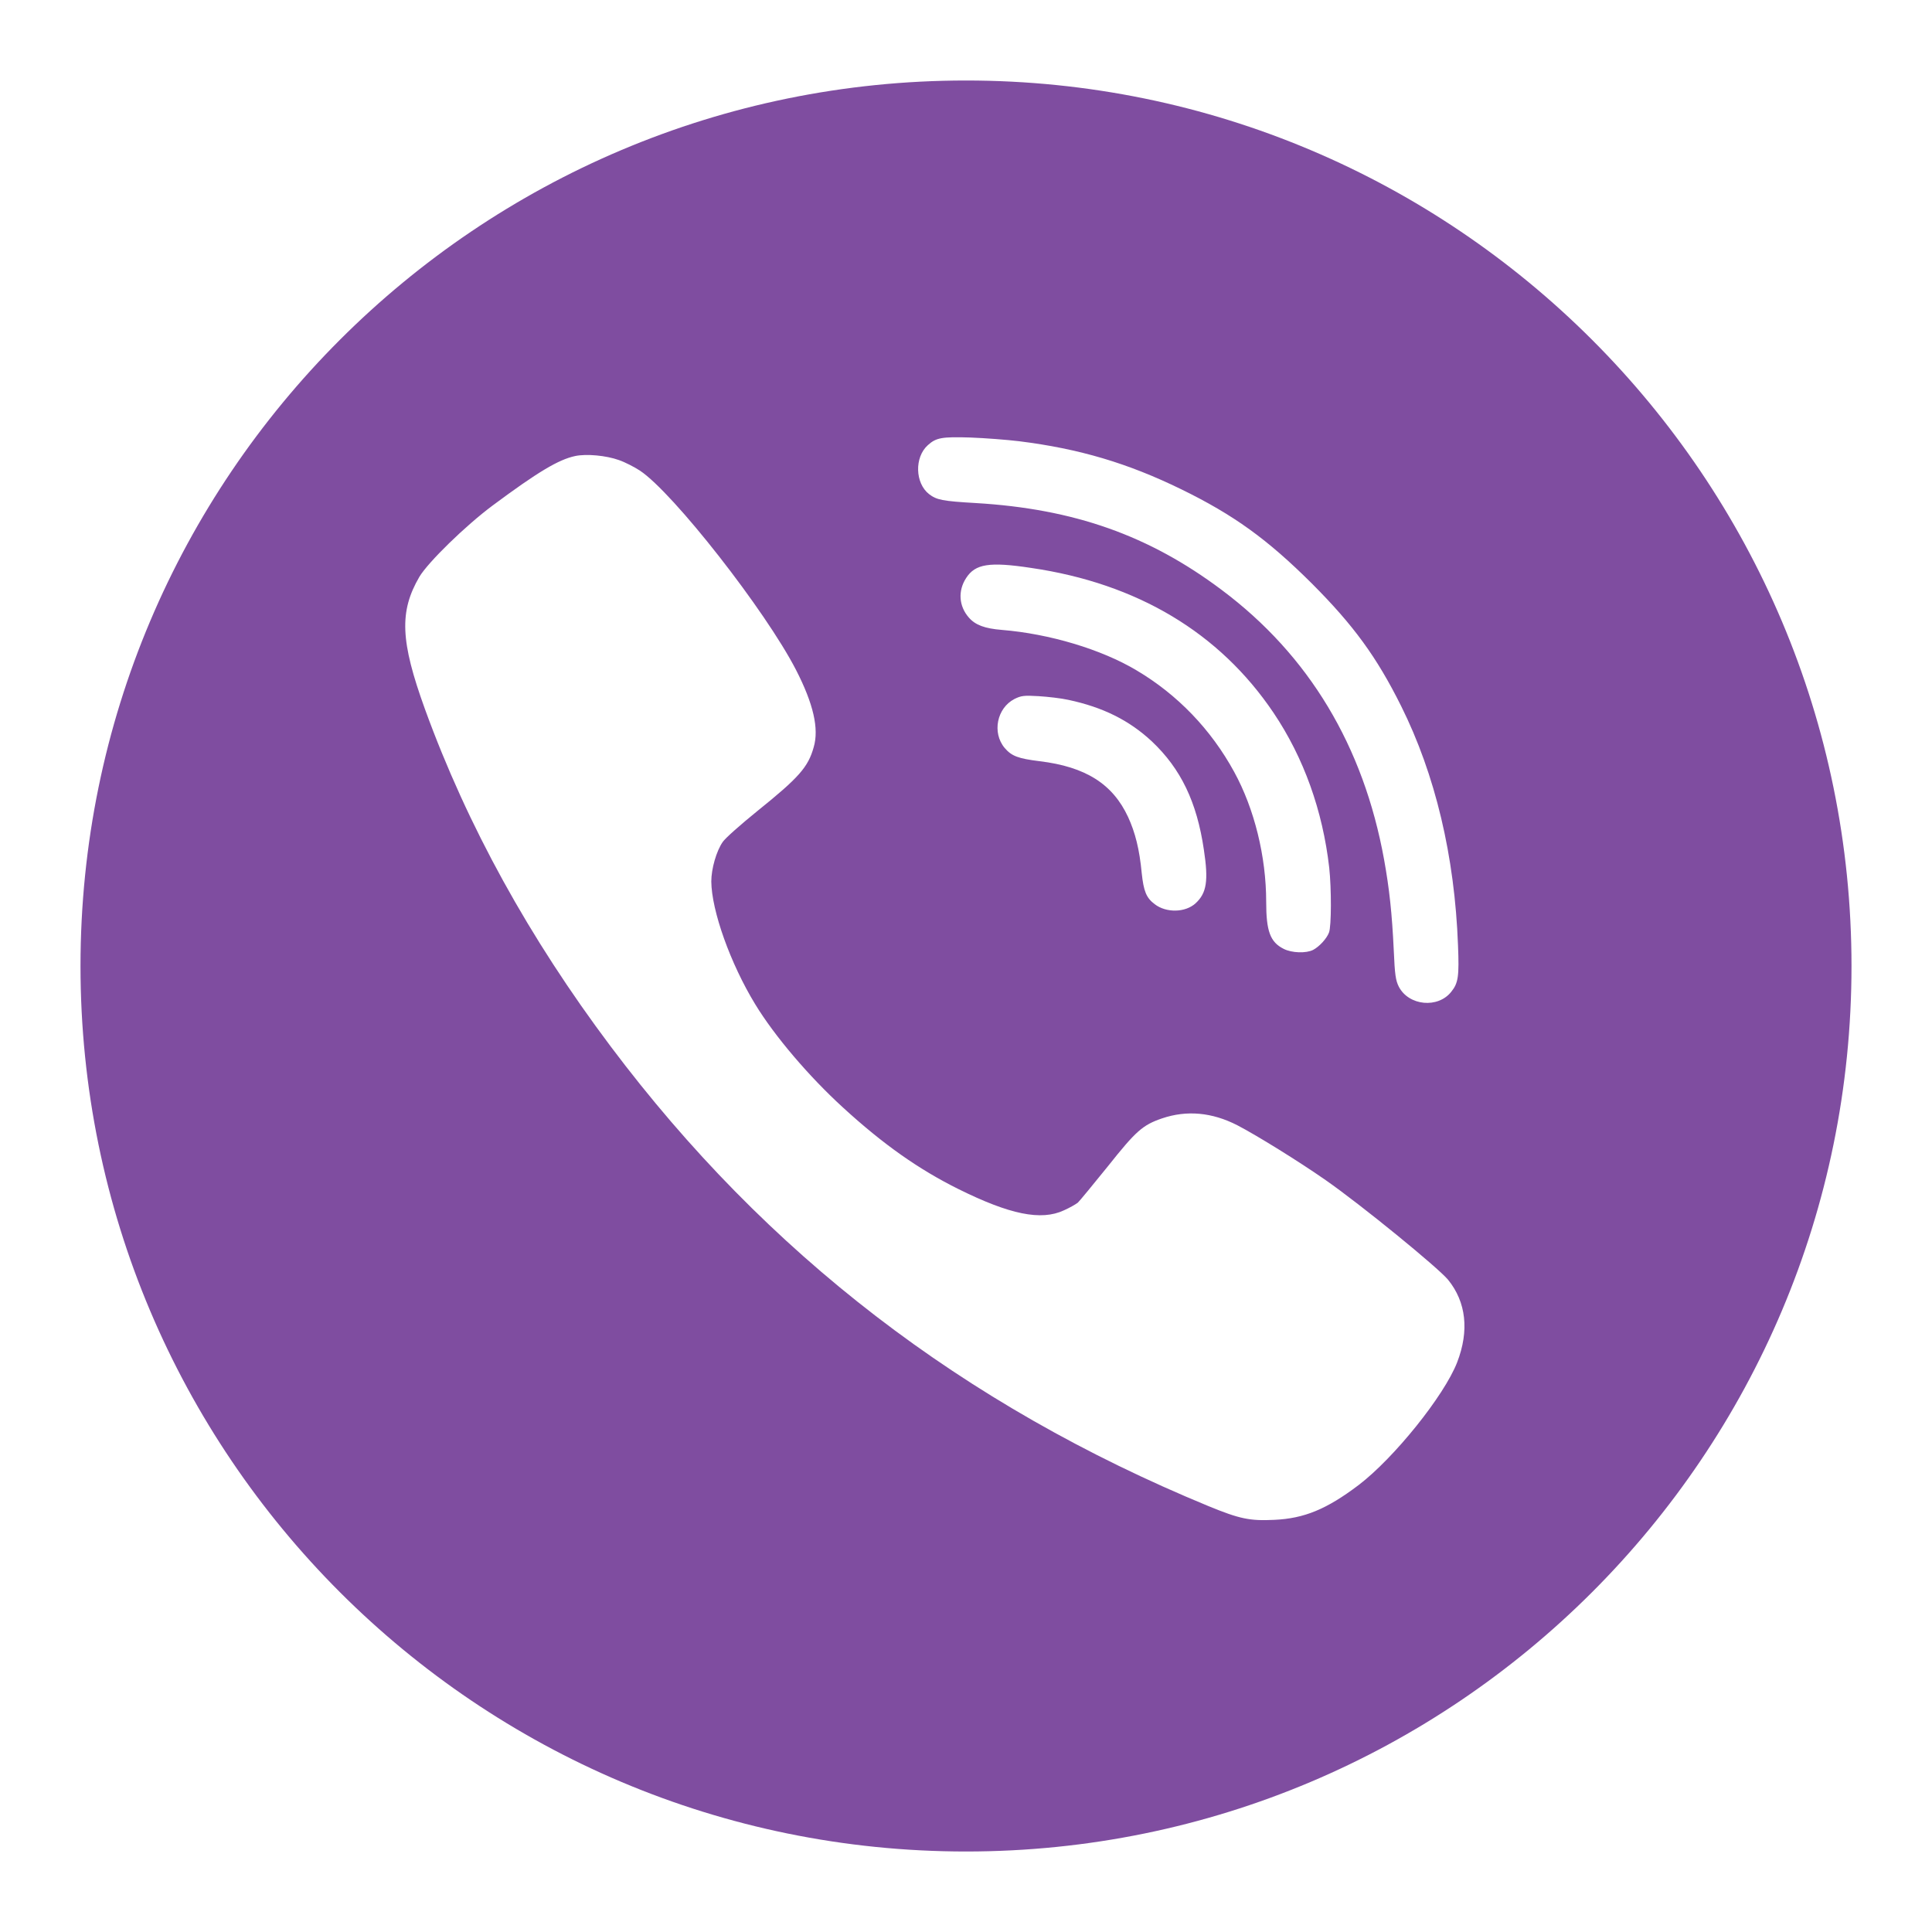 <?xml version="1.0" encoding="UTF-8"?>
<svg xmlns="http://www.w3.org/2000/svg" width="24" height="24" viewBox="0 0 24 24" fill="none">
  <g clip-path="url(#clip0_2237_48)">
    <path fill-rule="evenodd" clip-rule="evenodd" d="M13.272 8.694C13.7 8.785 14.028 8.948 14.309 9.21C14.67 9.551 14.868 9.964 14.955 10.556C15.014 10.943 14.989 11.095 14.852 11.221C14.724 11.338 14.487 11.342 14.344 11.232C14.239 11.153 14.207 11.071 14.183 10.847C14.155 10.55 14.102 10.341 14.013 10.148C13.822 9.738 13.485 9.525 12.915 9.456C12.648 9.423 12.567 9.393 12.48 9.291C12.322 9.102 12.383 8.796 12.602 8.683C12.685 8.642 12.72 8.637 12.902 8.648C13.015 8.655 13.183 8.674 13.272 8.694ZM12.809 7.055C14.129 7.248 15.15 7.86 15.82 8.854C16.197 9.414 16.431 10.072 16.512 10.778C16.54 11.036 16.54 11.507 16.509 11.585C16.481 11.659 16.39 11.759 16.312 11.8C16.227 11.844 16.047 11.839 15.946 11.787C15.779 11.703 15.729 11.568 15.729 11.203C15.729 10.641 15.583 10.048 15.331 9.588C15.044 9.062 14.627 8.628 14.118 8.327C13.681 8.066 13.035 7.873 12.446 7.825C12.233 7.808 12.115 7.764 12.035 7.671C11.911 7.53 11.898 7.339 12.002 7.18C12.115 7.005 12.289 6.976 12.809 7.055ZM7.688 5.715C7.764 5.741 7.882 5.802 7.949 5.846C8.362 6.119 9.512 7.589 9.889 8.323C10.104 8.742 10.176 9.052 10.108 9.282C10.039 9.53 9.924 9.66 9.408 10.075C9.202 10.242 9.008 10.413 8.978 10.459C8.899 10.572 8.836 10.793 8.836 10.95C8.839 11.312 9.073 11.97 9.382 12.476C9.621 12.869 10.049 13.372 10.473 13.759C10.971 14.215 11.411 14.525 11.906 14.771C12.543 15.087 12.933 15.168 13.217 15.035C13.289 15.003 13.365 14.959 13.389 14.94C13.411 14.92 13.578 14.716 13.761 14.49C14.113 14.047 14.194 13.976 14.435 13.893C14.742 13.789 15.055 13.817 15.37 13.978C15.609 14.102 16.131 14.425 16.468 14.66C16.912 14.97 17.859 15.743 17.988 15.897C18.214 16.175 18.253 16.531 18.101 16.924C17.94 17.339 17.314 18.116 16.877 18.448C16.481 18.748 16.201 18.863 15.831 18.88C15.527 18.895 15.4 18.869 15.011 18.709C11.959 17.451 9.521 15.576 7.586 12.999C6.575 11.653 5.805 10.257 5.279 8.809C4.973 7.964 4.958 7.597 5.21 7.165C5.319 6.983 5.782 6.531 6.119 6.28C6.68 5.863 6.938 5.709 7.145 5.665C7.286 5.635 7.532 5.659 7.688 5.715ZM12.659 5.481C13.407 5.574 14.011 5.754 14.674 6.078C15.327 6.397 15.744 6.699 16.296 7.248C16.814 7.767 17.101 8.16 17.405 8.77C17.829 9.621 18.071 10.633 18.112 11.746C18.127 12.126 18.116 12.211 18.029 12.319C17.864 12.53 17.501 12.495 17.377 12.258C17.338 12.18 17.327 12.113 17.314 11.809C17.292 11.342 17.259 11.041 17.194 10.68C16.938 9.267 16.259 8.138 15.176 7.328C14.274 6.651 13.341 6.321 12.12 6.249C11.706 6.225 11.635 6.21 11.541 6.138C11.367 6.002 11.358 5.68 11.526 5.53C11.628 5.437 11.7 5.424 12.054 5.435C12.239 5.442 12.511 5.463 12.659 5.481ZM12 1C18.075 1 23 5.925 23 12C23 18.075 18.075 23 12 23C5.925 23 1 18.075 1 12C1 5.925 5.925 1 12 1Z" fill="#7F4DA0"></path>
  </g>
  <defs>
    <clipPath id="clip0_2237_48">
      <rect width="22" height="22" fill="white" transform="translate(1 1)"></rect>
    </clipPath>
  </defs>
</svg>

